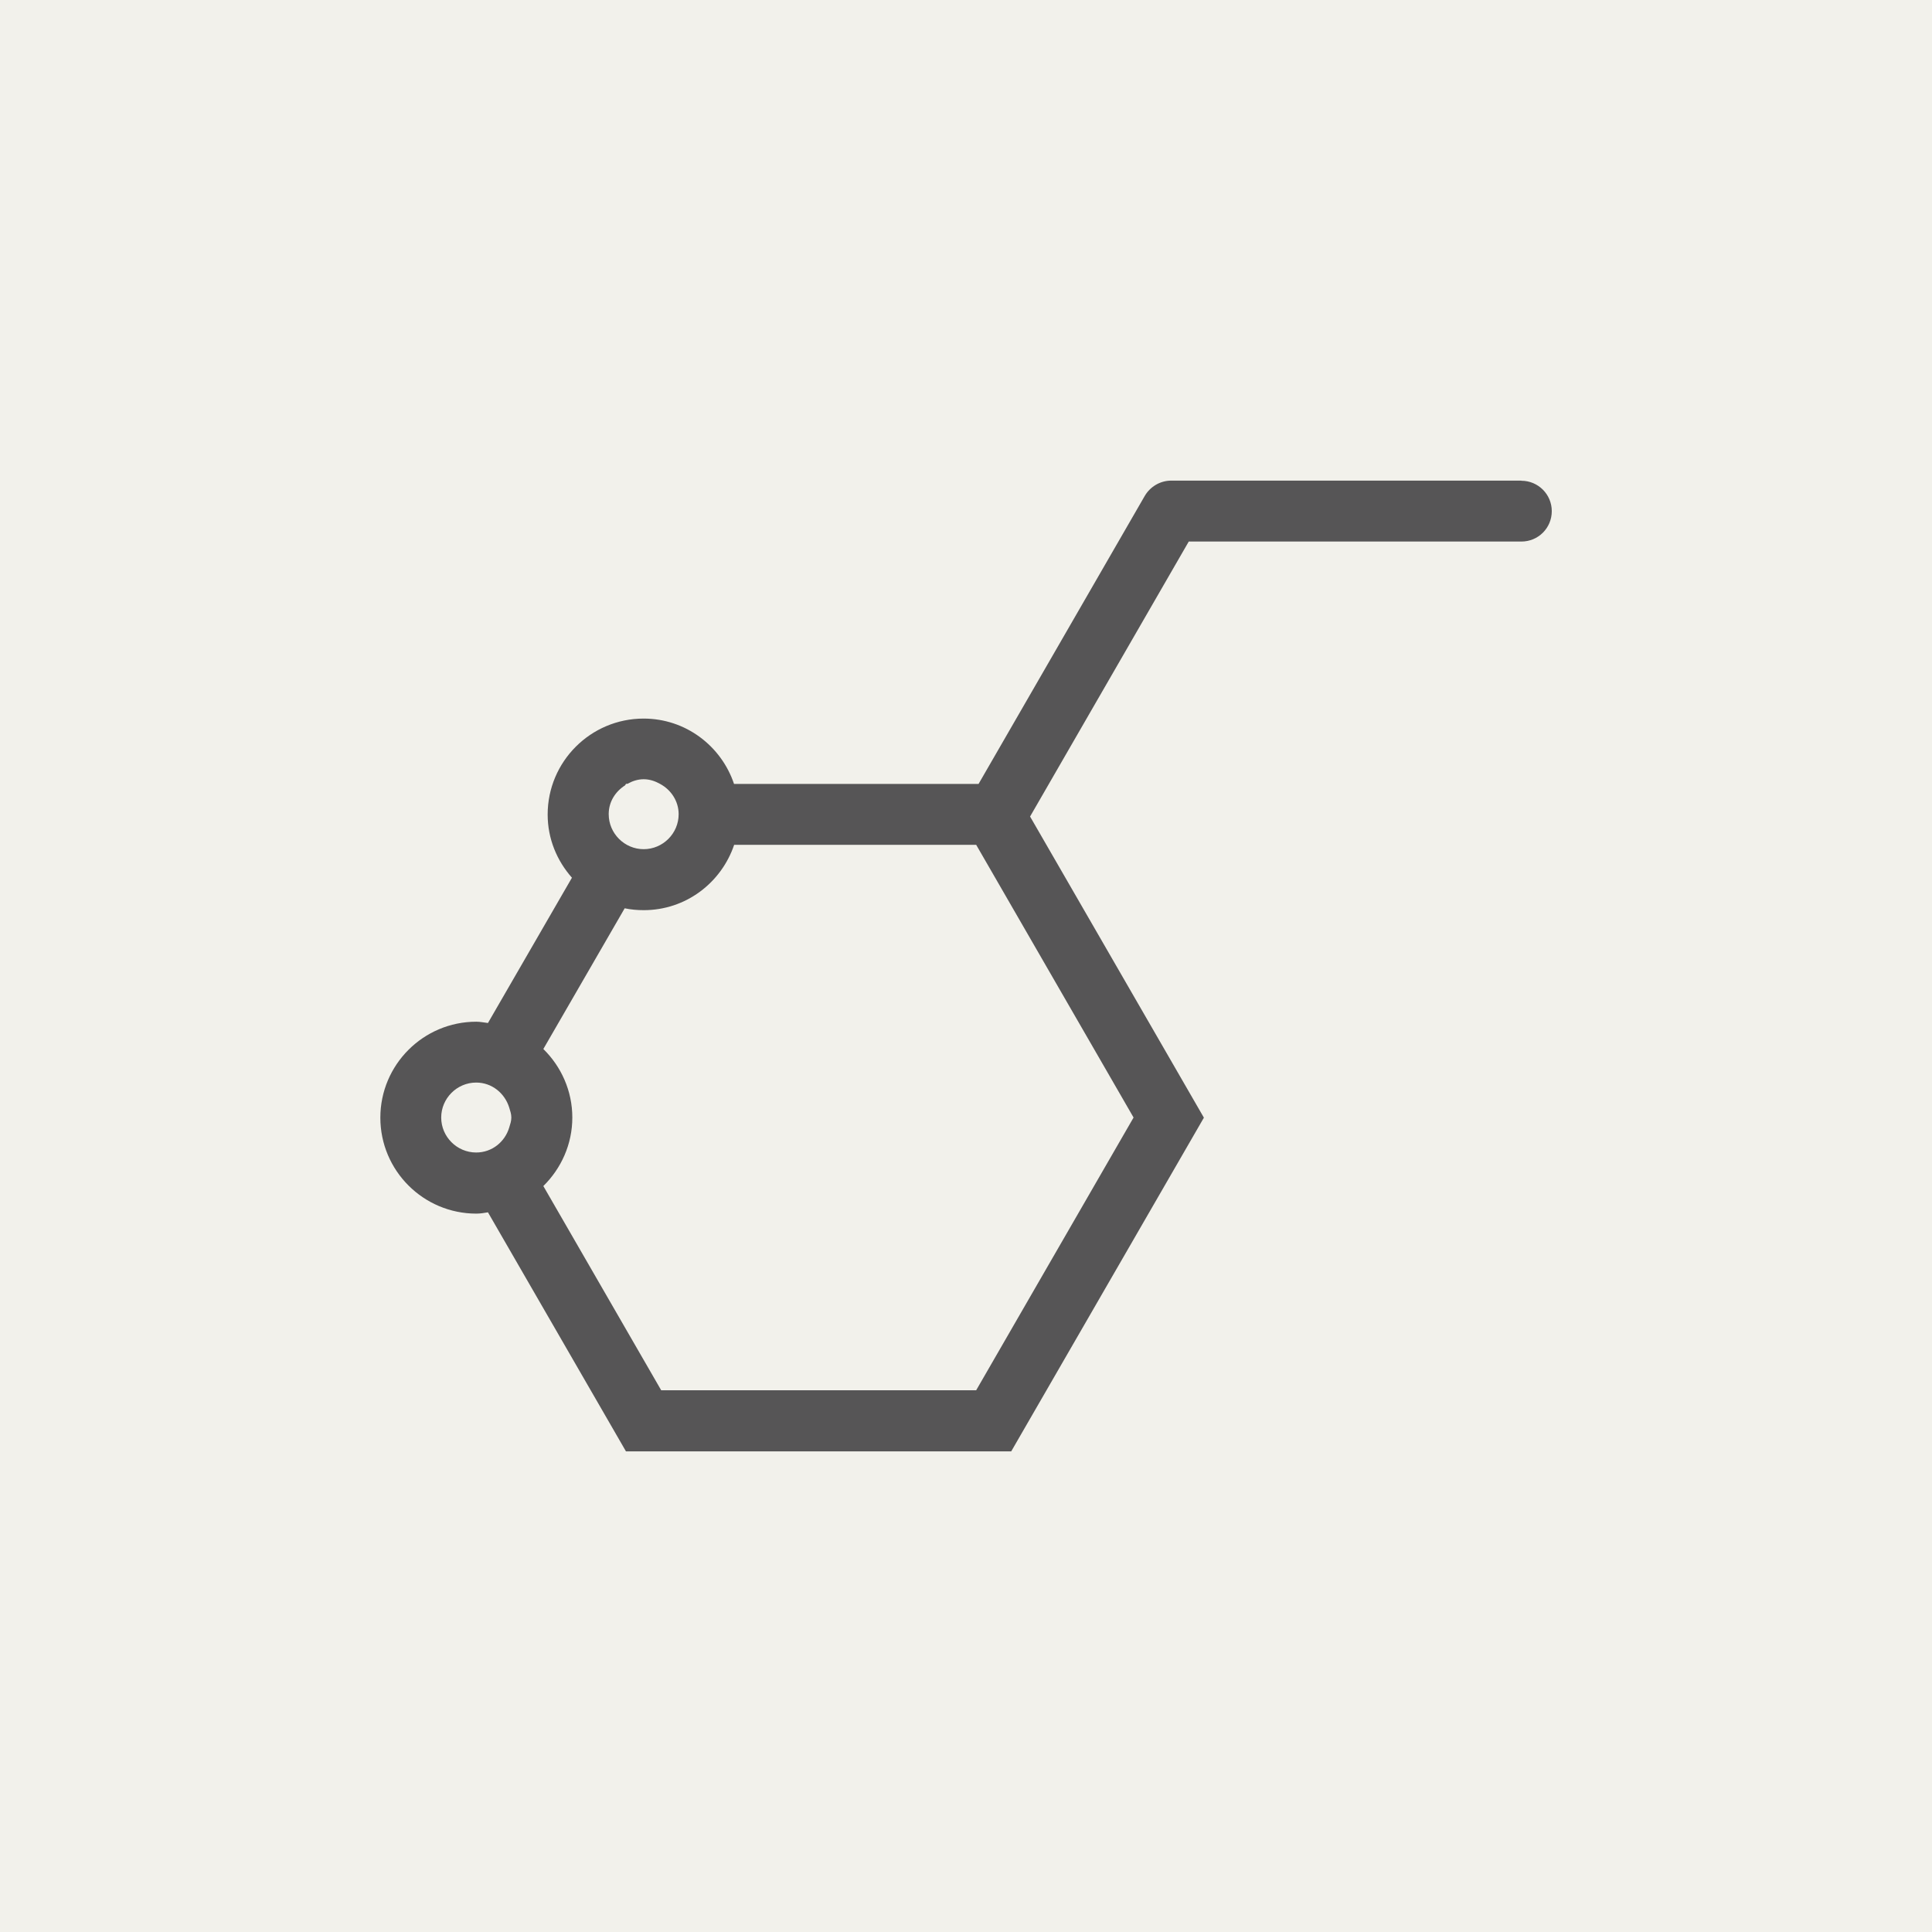 <svg viewBox="0 0 300 300" xmlns="http://www.w3.org/2000/svg" id="Layer_1">
  <defs>
    <style>
      .cls-1 {
        fill: #565556;
      }

      .cls-2 {
        fill: #f2f1eb;
      }
    </style>
  </defs>
  <rect height="300" width="300" class="cls-2"></rect>
  <path d="M236.24,74.63h-54.37c-1.69,0-3.25.91-4.11,2.37l-25.81,44.73h-37.97c-1.98-5.9-7.51-10.15-14.04-10.15-8.22,0-14.9,6.68-14.9,14.9,0,3.77,1.44,7.17,3.77,9.81l-13.04,22.56c-.61-.07-1.2-.2-1.81-.2-8.22,0-14.9,6.68-14.9,14.9s6.68,14.9,14.9,14.9c.61,0,1.22-.1,1.81-.2l21.43,37.12h59.82l29.92-51.82-26.99-46.76,24.64-42.7h51.65c2.62,0,4.72-2.1,4.72-4.72s-2.13-4.72-4.72-4.72v-.02ZM94.52,126.35c.02-1.88,1.05-3.45,2.54-4.4l.15-.24h.22c.76-.42,1.59-.71,2.52-.71s1.76.29,2.52.71c1.71.91,2.91,2.67,2.91,4.72,0,2.99-2.45,5.43-5.43,5.43s-5.43-2.45-5.43-5.43v-.1.02ZM73.94,178.96c-2.99,0-5.43-2.45-5.43-5.43s2.45-5.43,5.43-5.43c2.45,0,4.45,1.66,5.14,3.91.15.49.32.98.32,1.52s-.17,1.03-.32,1.52c-.66,2.25-2.67,3.91-5.14,3.91ZM176.02,173.53l-24.44,42.35h-48.91l-18.3-31.71c2.76-2.72,4.5-6.48,4.5-10.64s-1.74-7.93-4.5-10.64l12.63-21.85c.95.2,1.96.29,2.96.29,6.56,0,12.06-4.28,14.04-10.15h37.58l24.44,42.35Z" class="cls-1"></path>
</svg>